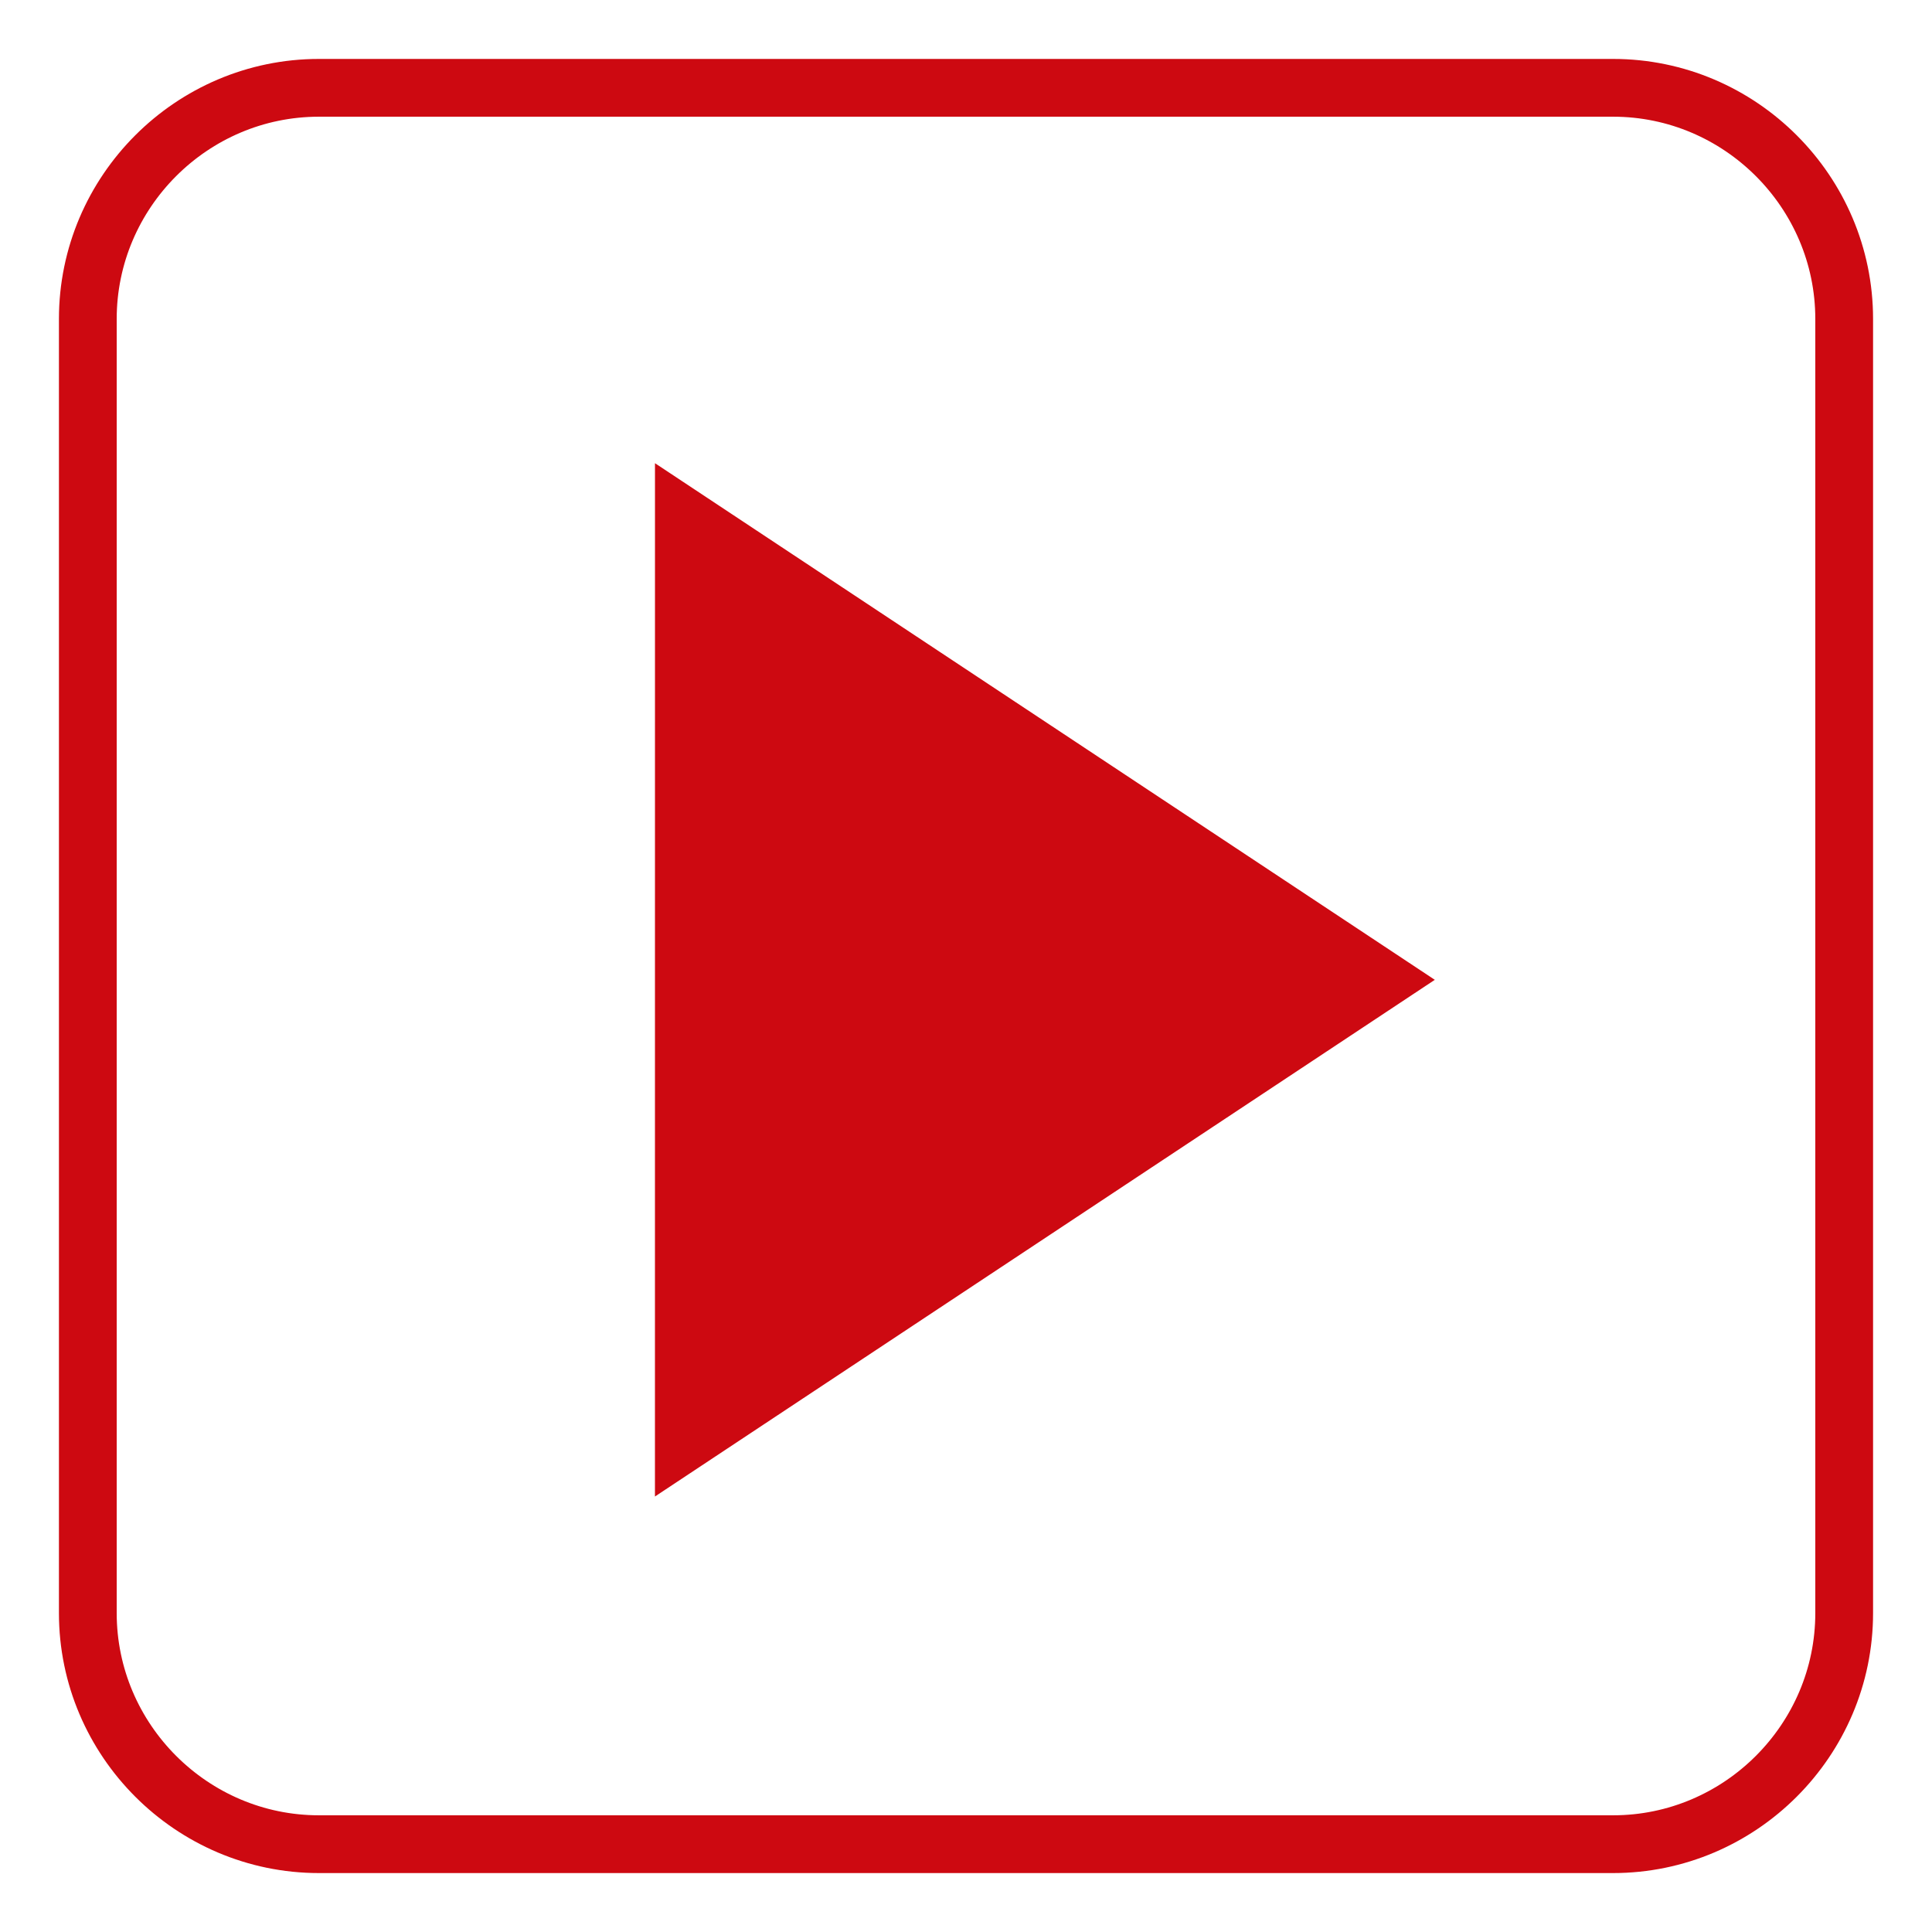 <?xml version="1.0" encoding="utf-8"?>
<!-- Generator: Adobe Illustrator 16.0.0, SVG Export Plug-In . SVG Version: 6.00 Build 0)  -->
<!DOCTYPE svg PUBLIC "-//W3C//DTD SVG 1.1//EN" "http://www.w3.org/Graphics/SVG/1.1/DTD/svg11.dtd">
<svg version="1.1" xmlns="http://www.w3.org/2000/svg" xmlns:xlink="http://www.w3.org/1999/xlink" x="0px" y="0px" width="110px"
	 height="110px" viewBox="0 0 110 110" enable-background="new 0 0 110 110" xml:space="preserve">
<g id="Confirmation__x23_3" display="none">
</g>
<g id="Confirmation__x23_2" display="none">
</g>
<g id="Confirmation__x23_1_copy">
	<g>
		<path fill="none" stroke="#CD0911" stroke-width="3.289" stroke-miterlimit="10" d="M105,91.842
			C105,99.079,99.079,105,91.842,105H18.158C10.921,105,5,99.079,5,91.842V18.158C5,10.921,10.921,5,18.158,5h73.684
			C99.079,5,105,10.921,105,18.158V91.842z"/>
	</g>
	<polygon fill="#CD0911" points="37.29,85.205 37.292,26.373 81.692,55.787 	"/>
</g>
<g id="Artwork">
</g>
</svg>
